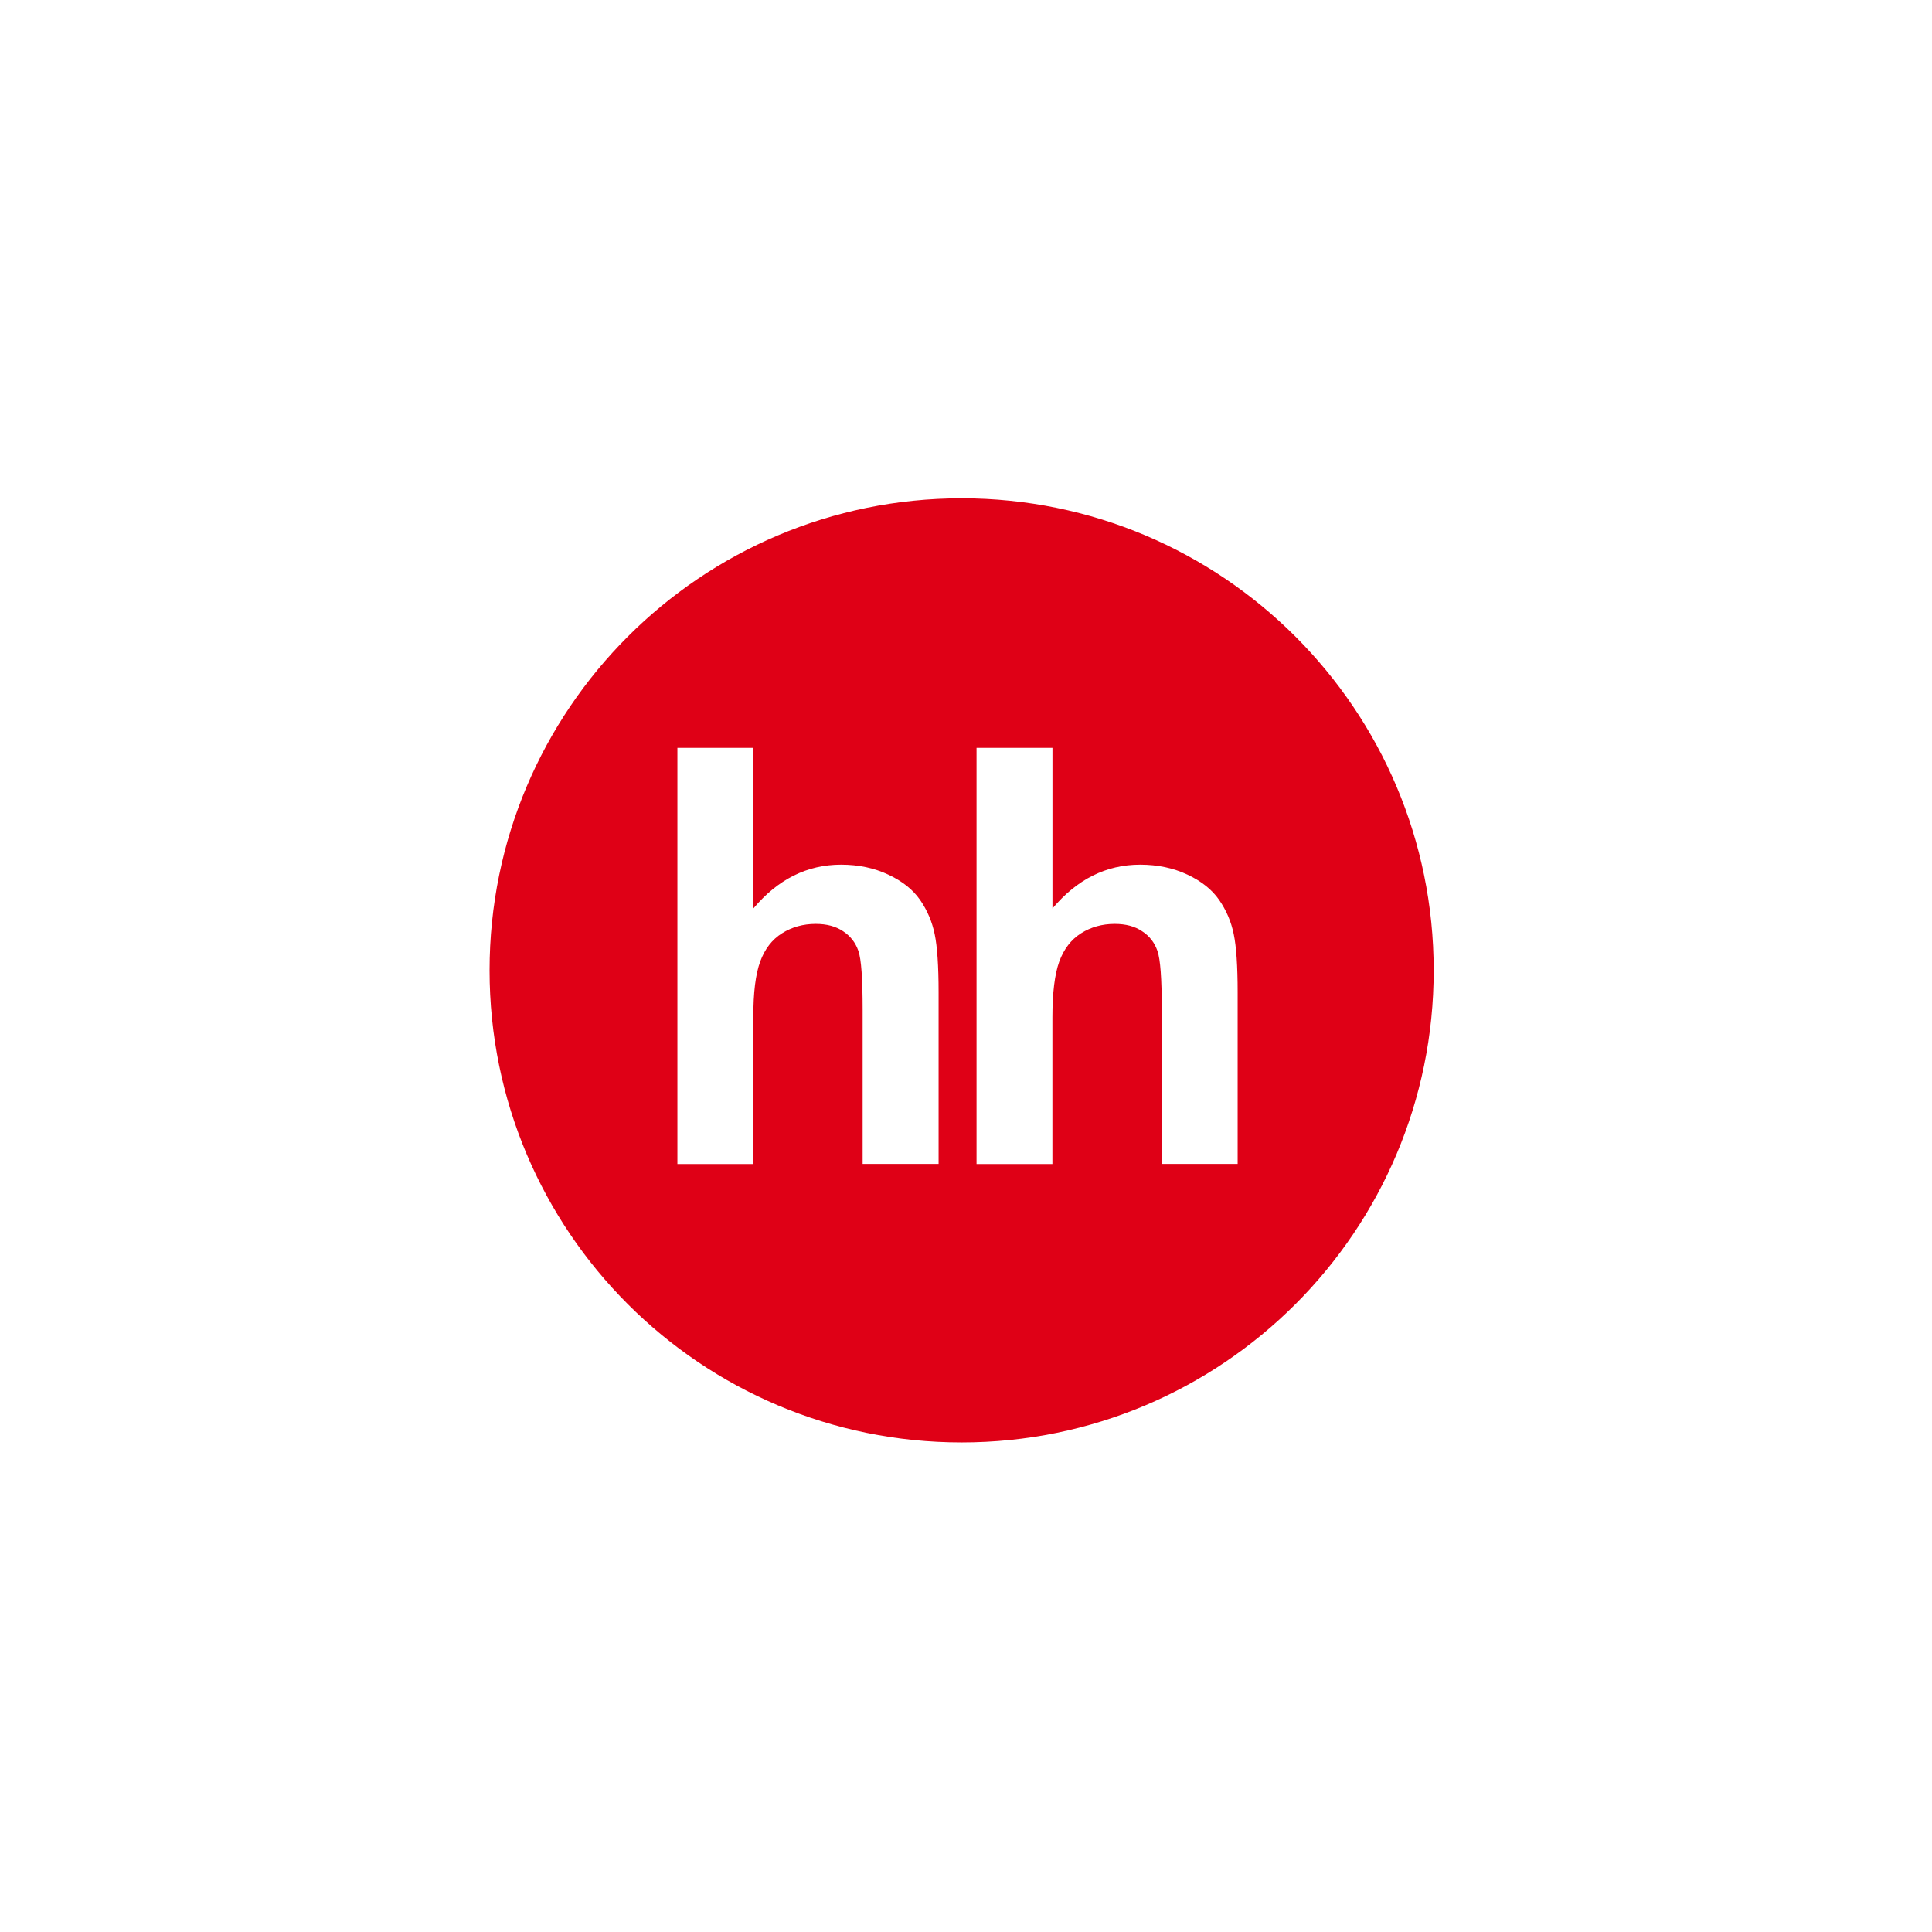 <?xml version="1.0" encoding="UTF-8"?> <svg xmlns="http://www.w3.org/2000/svg" width="221" height="221" viewBox="0 0 221 221" fill="none"><rect width="221" height="221" fill="white"></rect><path fill-rule="evenodd" clip-rule="evenodd" d="M110 165C139.824 165 164 140.824 164 111C164 81.176 139.824 57 110 57C80.176 57 56 81.176 56 111C56 140.824 80.176 165 110 165Z" fill="#DF0016"></path><path fill-rule="evenodd" clip-rule="evenodd" d="M86.175 85.55V103.921C88.972 100.589 92.32 98.909 96.208 98.909C98.212 98.909 100.005 99.293 101.614 100.049C103.228 100.805 104.433 101.771 105.248 102.943C106.069 104.131 106.62 105.427 106.917 106.858C107.214 108.284 107.365 110.498 107.365 113.506V133.145H98.676V115.455C98.676 111.945 98.52 109.72 98.19 108.775C97.861 107.825 97.278 107.074 96.446 106.529C95.609 105.962 94.567 105.686 93.309 105.686C91.872 105.686 90.576 106.048 89.453 106.761C88.308 107.479 87.482 108.559 86.958 109.996C86.429 111.437 86.164 113.56 86.175 116.378L86.164 133.151H77.487V85.55H86.175Z" fill="white"></path><path fill-rule="evenodd" clip-rule="evenodd" d="M120.39 85.55V103.921C123.187 100.589 126.535 98.909 130.423 98.909C132.415 98.909 134.224 99.293 135.834 100.049C137.437 100.805 138.647 101.771 139.457 102.943C140.278 104.131 140.834 105.427 141.126 106.858C141.423 108.284 141.574 110.498 141.574 113.506V133.145H132.896V115.455C132.896 111.945 132.734 109.72 132.399 108.775C132.07 107.825 131.492 107.074 130.65 106.529C129.823 105.962 128.77 105.686 127.512 105.686C126.076 105.686 124.785 106.048 123.657 106.761C122.523 107.479 121.696 108.559 121.167 109.996C120.649 111.437 120.384 113.56 120.384 116.378V133.151H111.706V85.55H120.39Z" fill="white"></path></svg> 